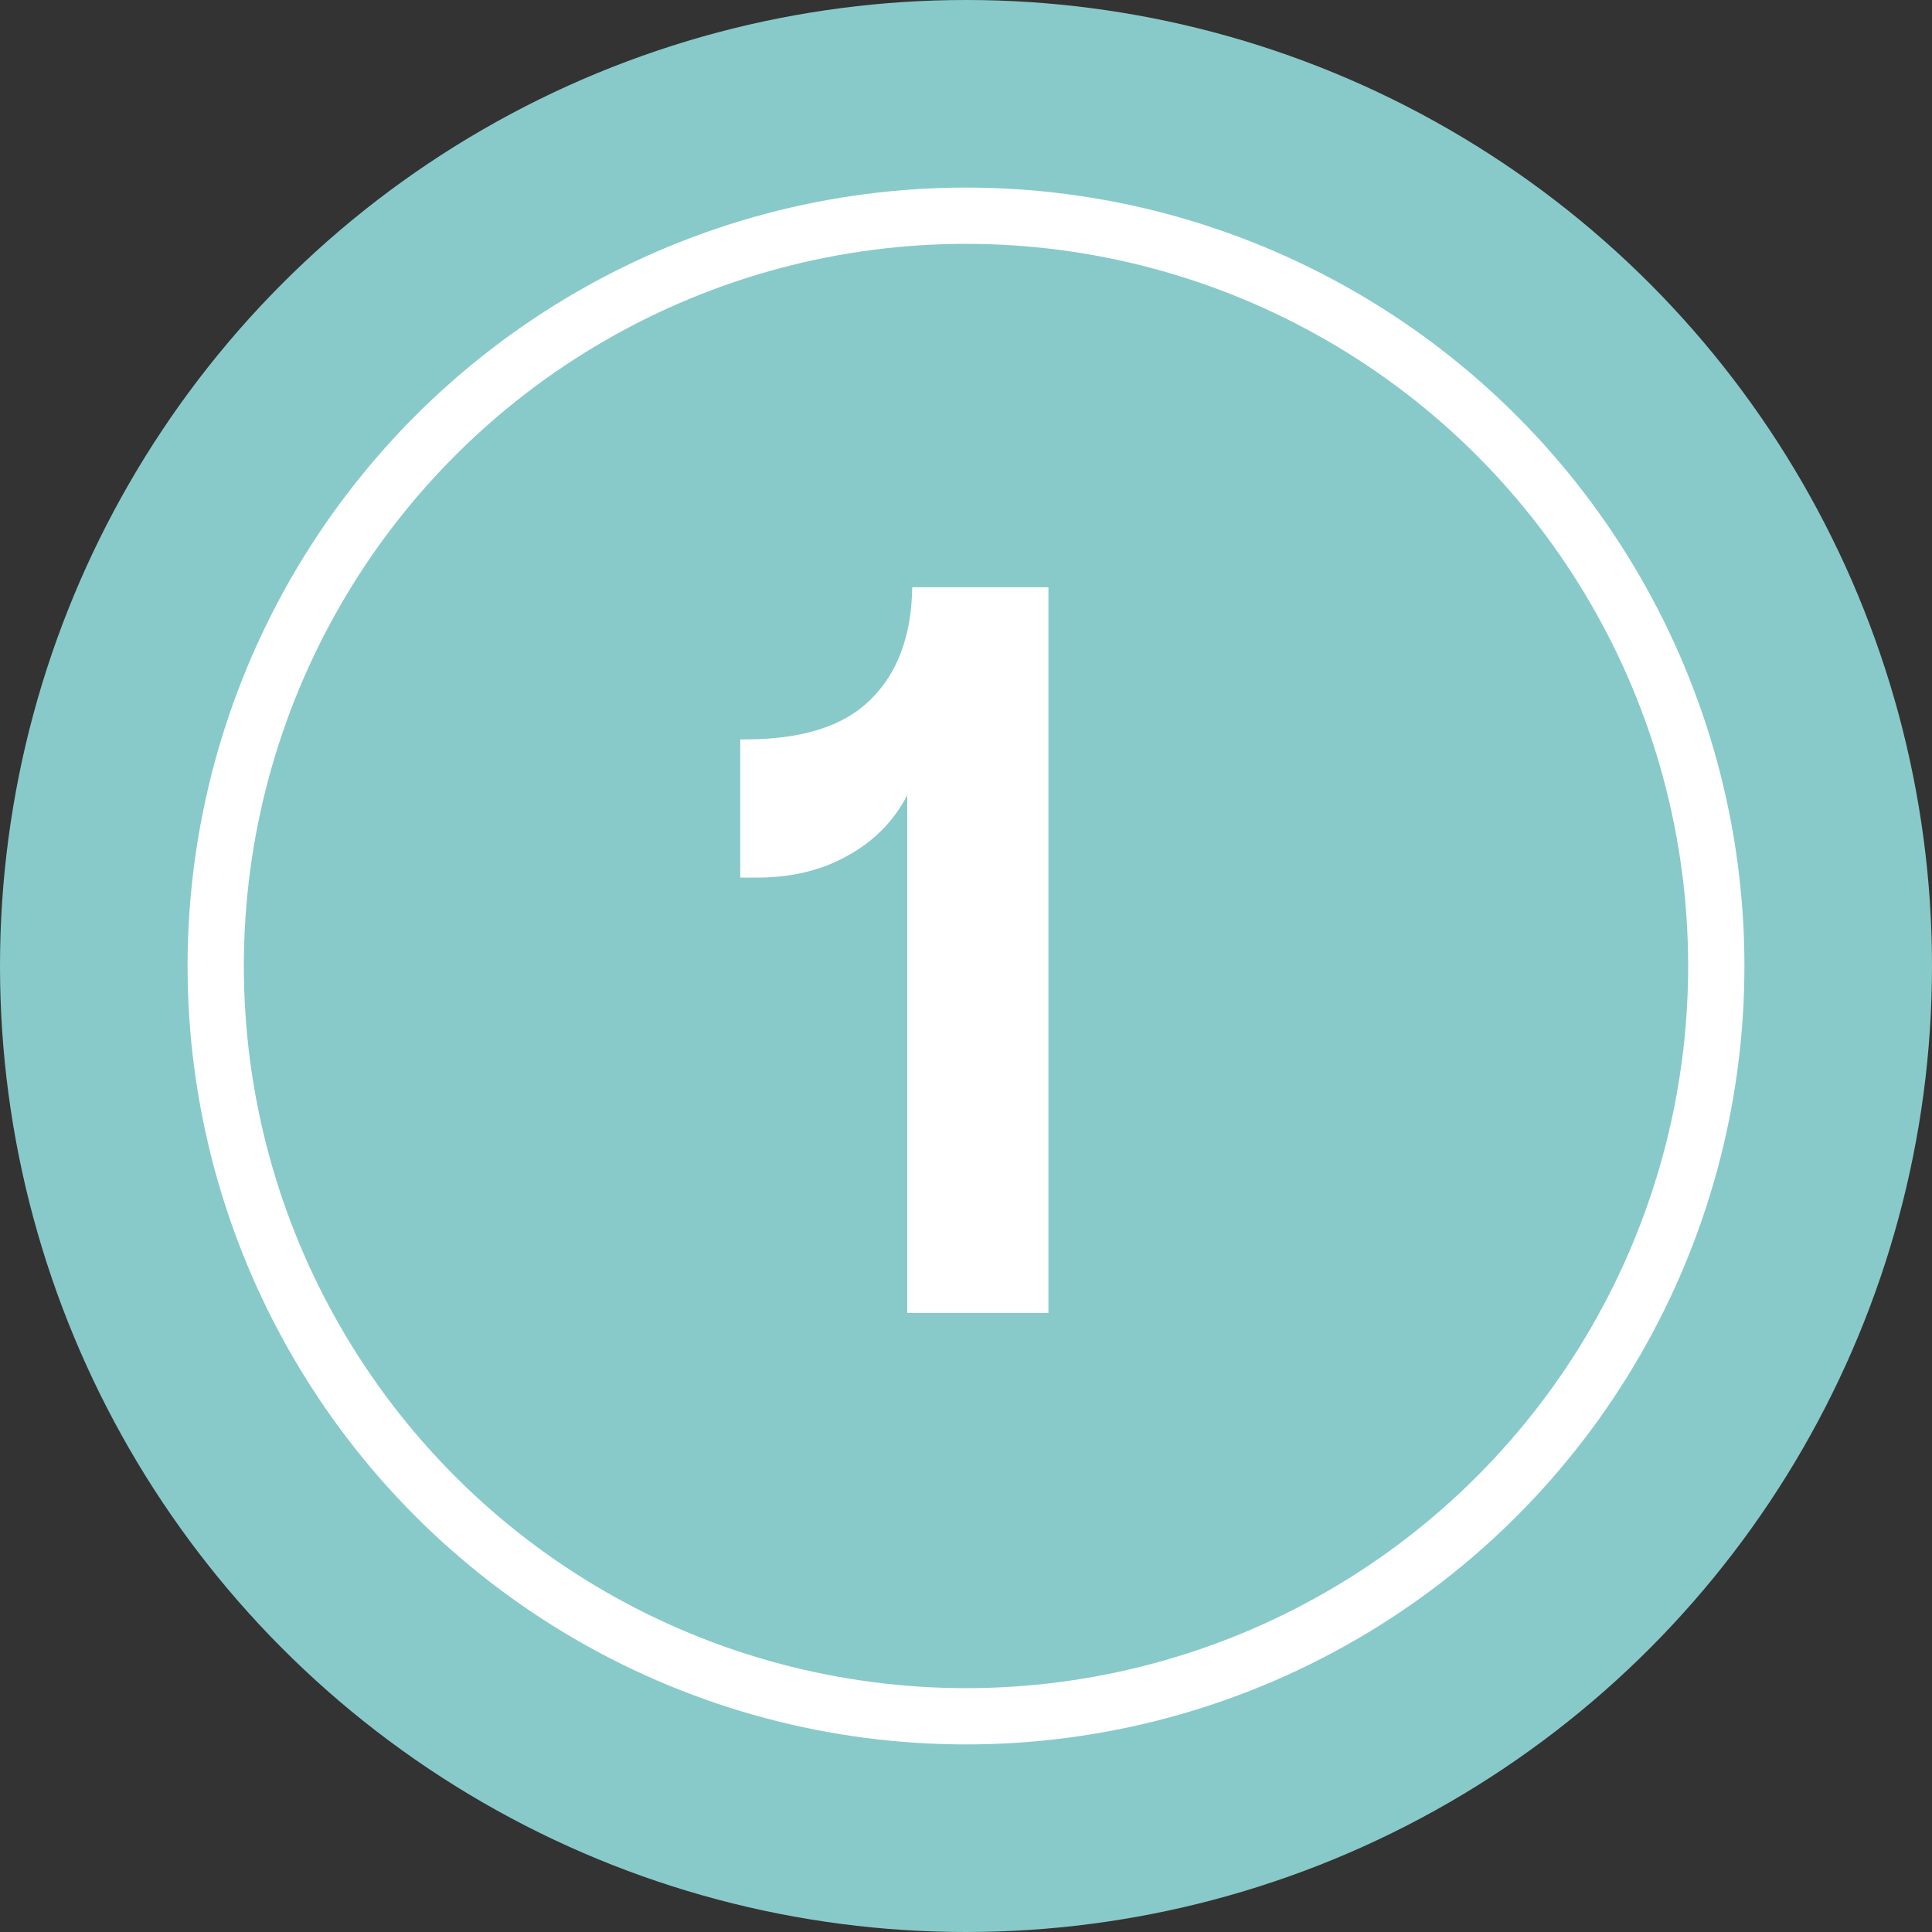 <?xml version="1.0" encoding="UTF-8"?> <svg xmlns="http://www.w3.org/2000/svg" width="103" height="103" viewBox="0 0 103 103" fill="none"><rect x="0" y="0" width="103" height="103" fill="#333333" stroke="none"/><circle cx="51.5" cy="51.5" r="51.5" fill="#88CAC9"></circle><circle cx="51.5" cy="51.5" r="40" stroke="white" stroke-width="3"></circle><path d="M48.368 70V42.387C47.661 43.765 46.601 44.843 45.188 45.62C43.81 46.397 42.202 46.786 40.365 46.786H39.464V39.419H39.729C42.767 39.419 44.993 38.712 46.407 37.299C47.855 35.886 48.597 33.889 48.633 31.31H55.894V70H48.368Z" fill="white"></path></svg> 